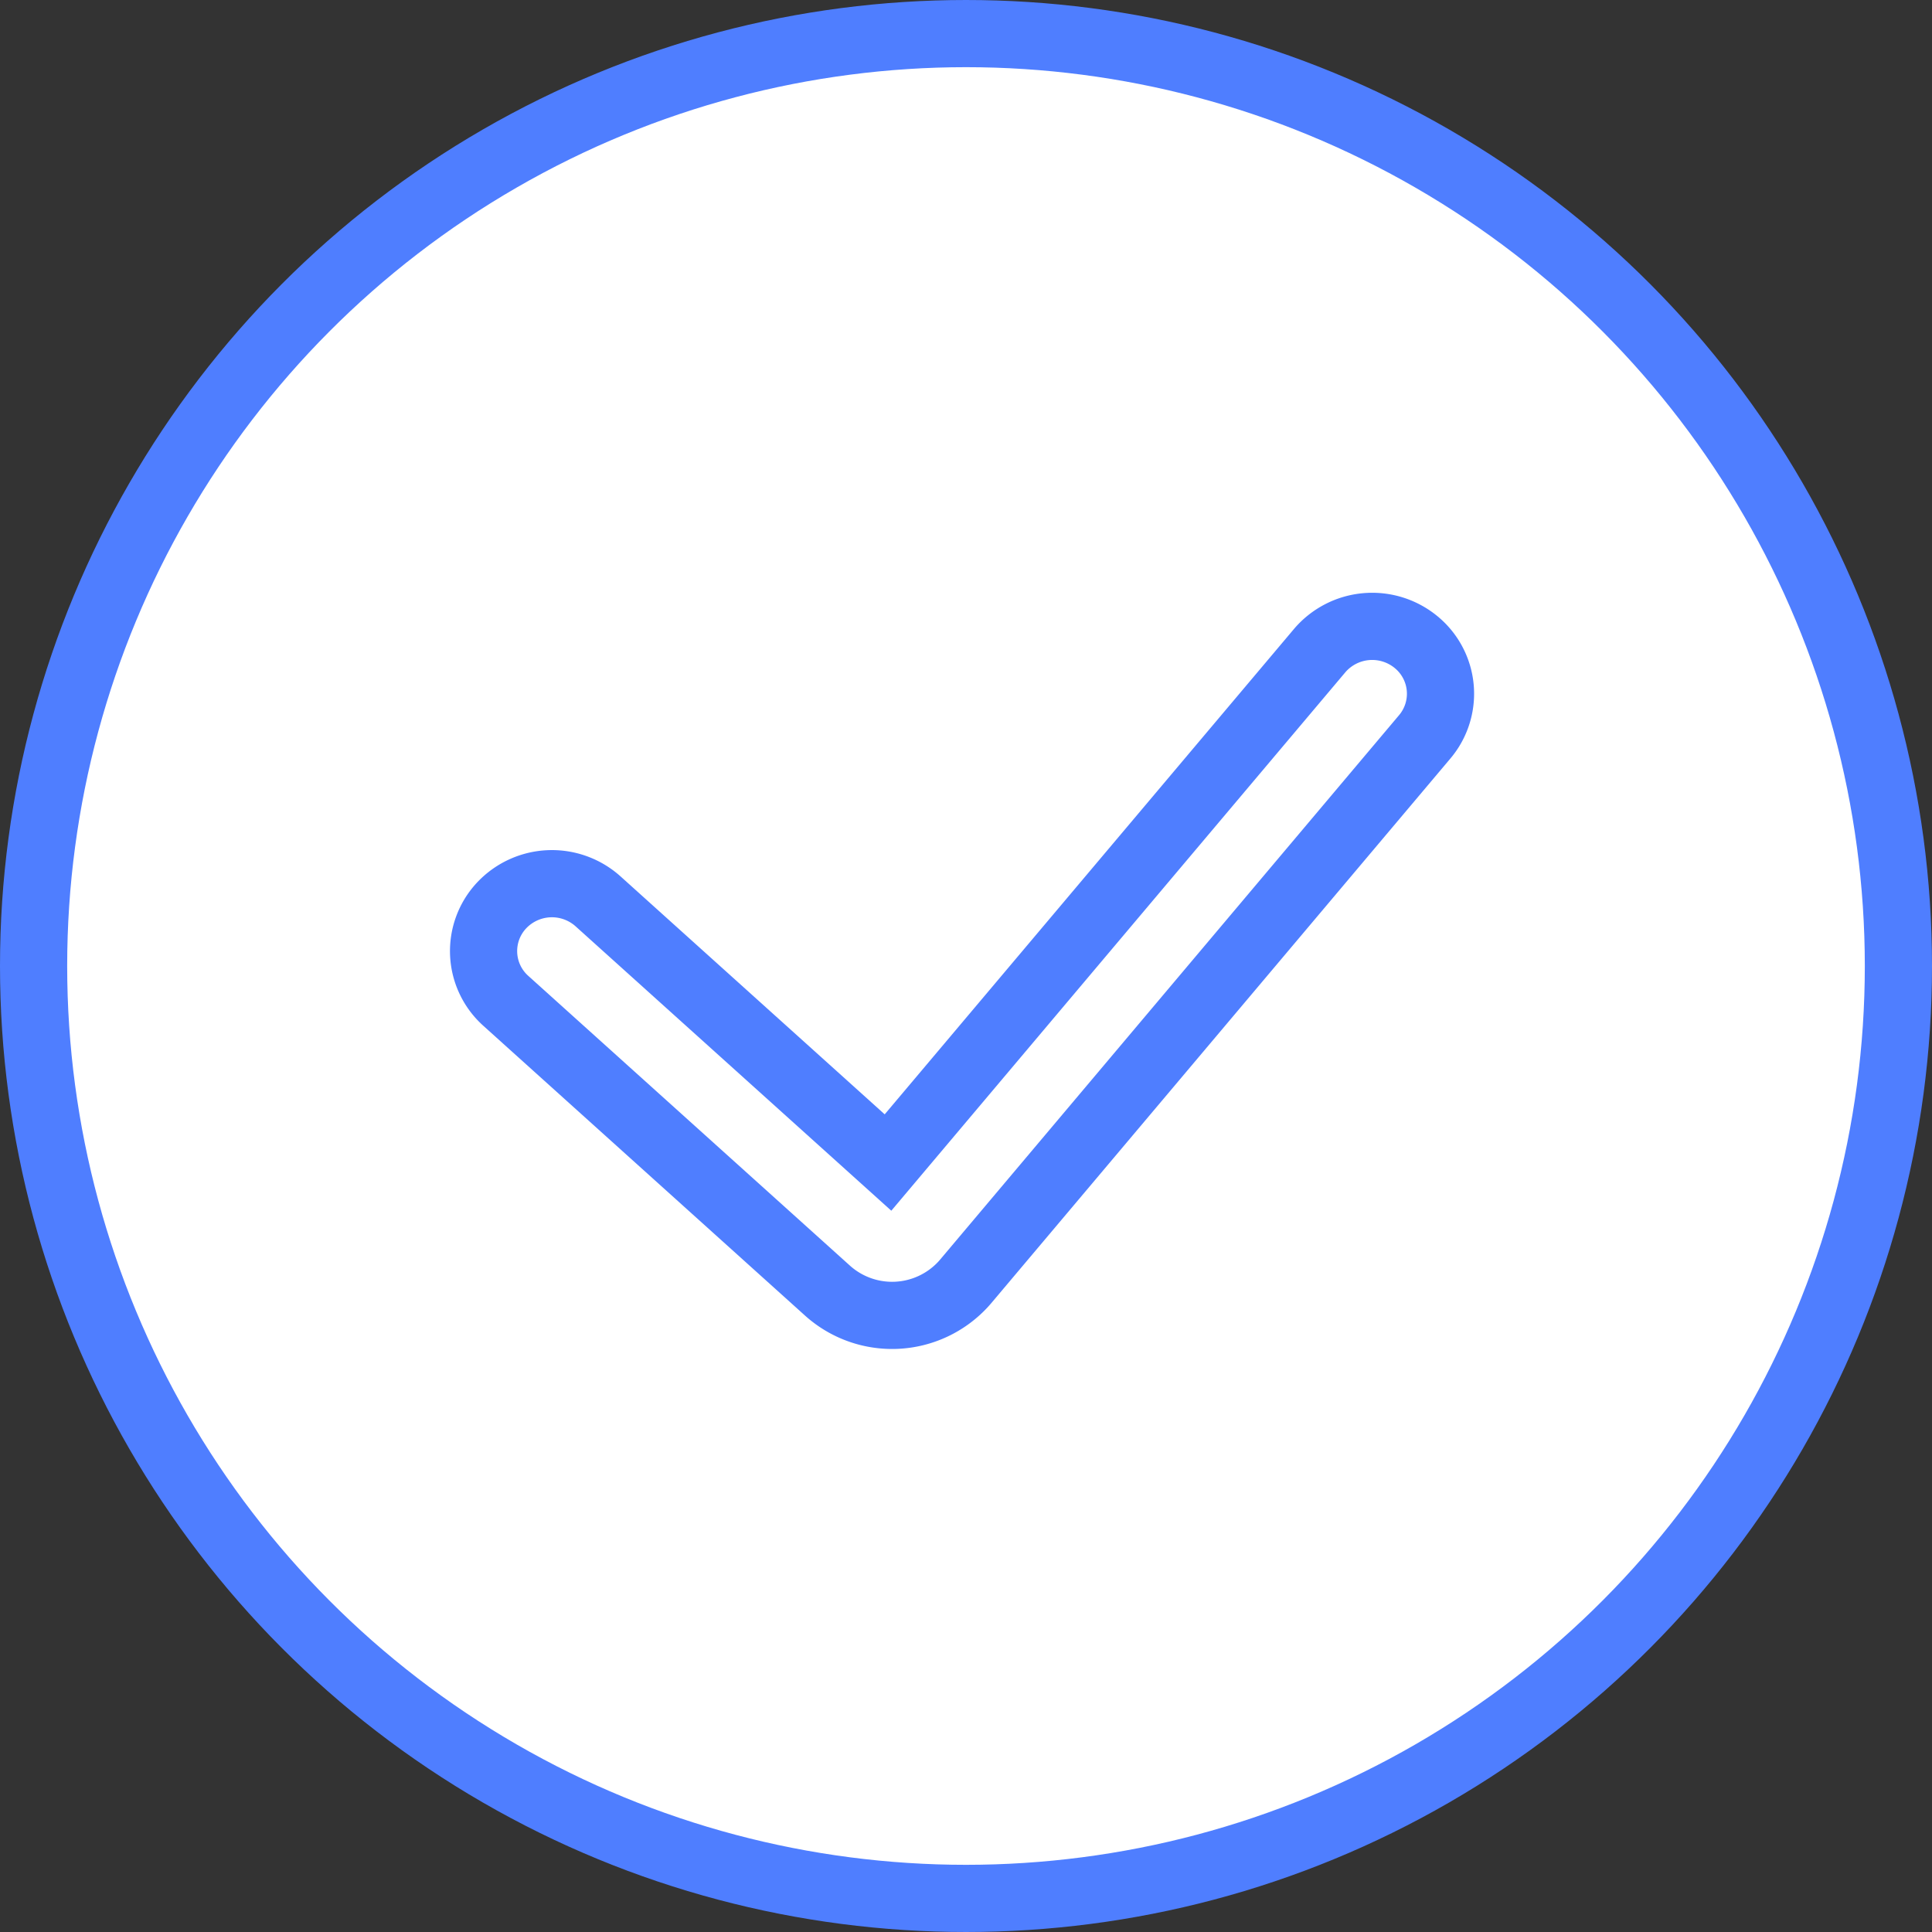 <svg xmlns="http://www.w3.org/2000/svg" width="86.274" height="86.274" viewBox="0 0 86.274 86.274">
  <rect x="0" y="0" width="86.274" height="86.274" fill="#333333" stroke="none"/>
  <g id="Group_16811" data-name="Group 16811" transform="translate(-48.5 -209)">
    <ellipse id="Ellipse_2615" data-name="Ellipse 2615" cx="41.637" cy="41.637" rx="41.637" ry="41.637" transform="translate(50 210.5)" fill="#fff" stroke="#4f7eff" stroke-miterlimit="10" stroke-width="3"/>
    <path id="Path_7" data-name="Path 7" d="M5.111,12.281A3.083,3.083,0,0,0,.8,12.473a2.981,2.981,0,0,0,.195,4.253L15.36,29.667A4.316,4.316,0,0,0,21.4,29.4c.067-.073.067-.073.131-.148L42.03,4.935A2.981,2.981,0,0,0,41.634.7a3.082,3.082,0,0,0-4.3.39L18.061,23.946Z" transform="translate(70.093 236.967)" fill="none" stroke="#4f7eff" stroke-miterlimit="10" stroke-width="3"/>
  </g>
</svg>
